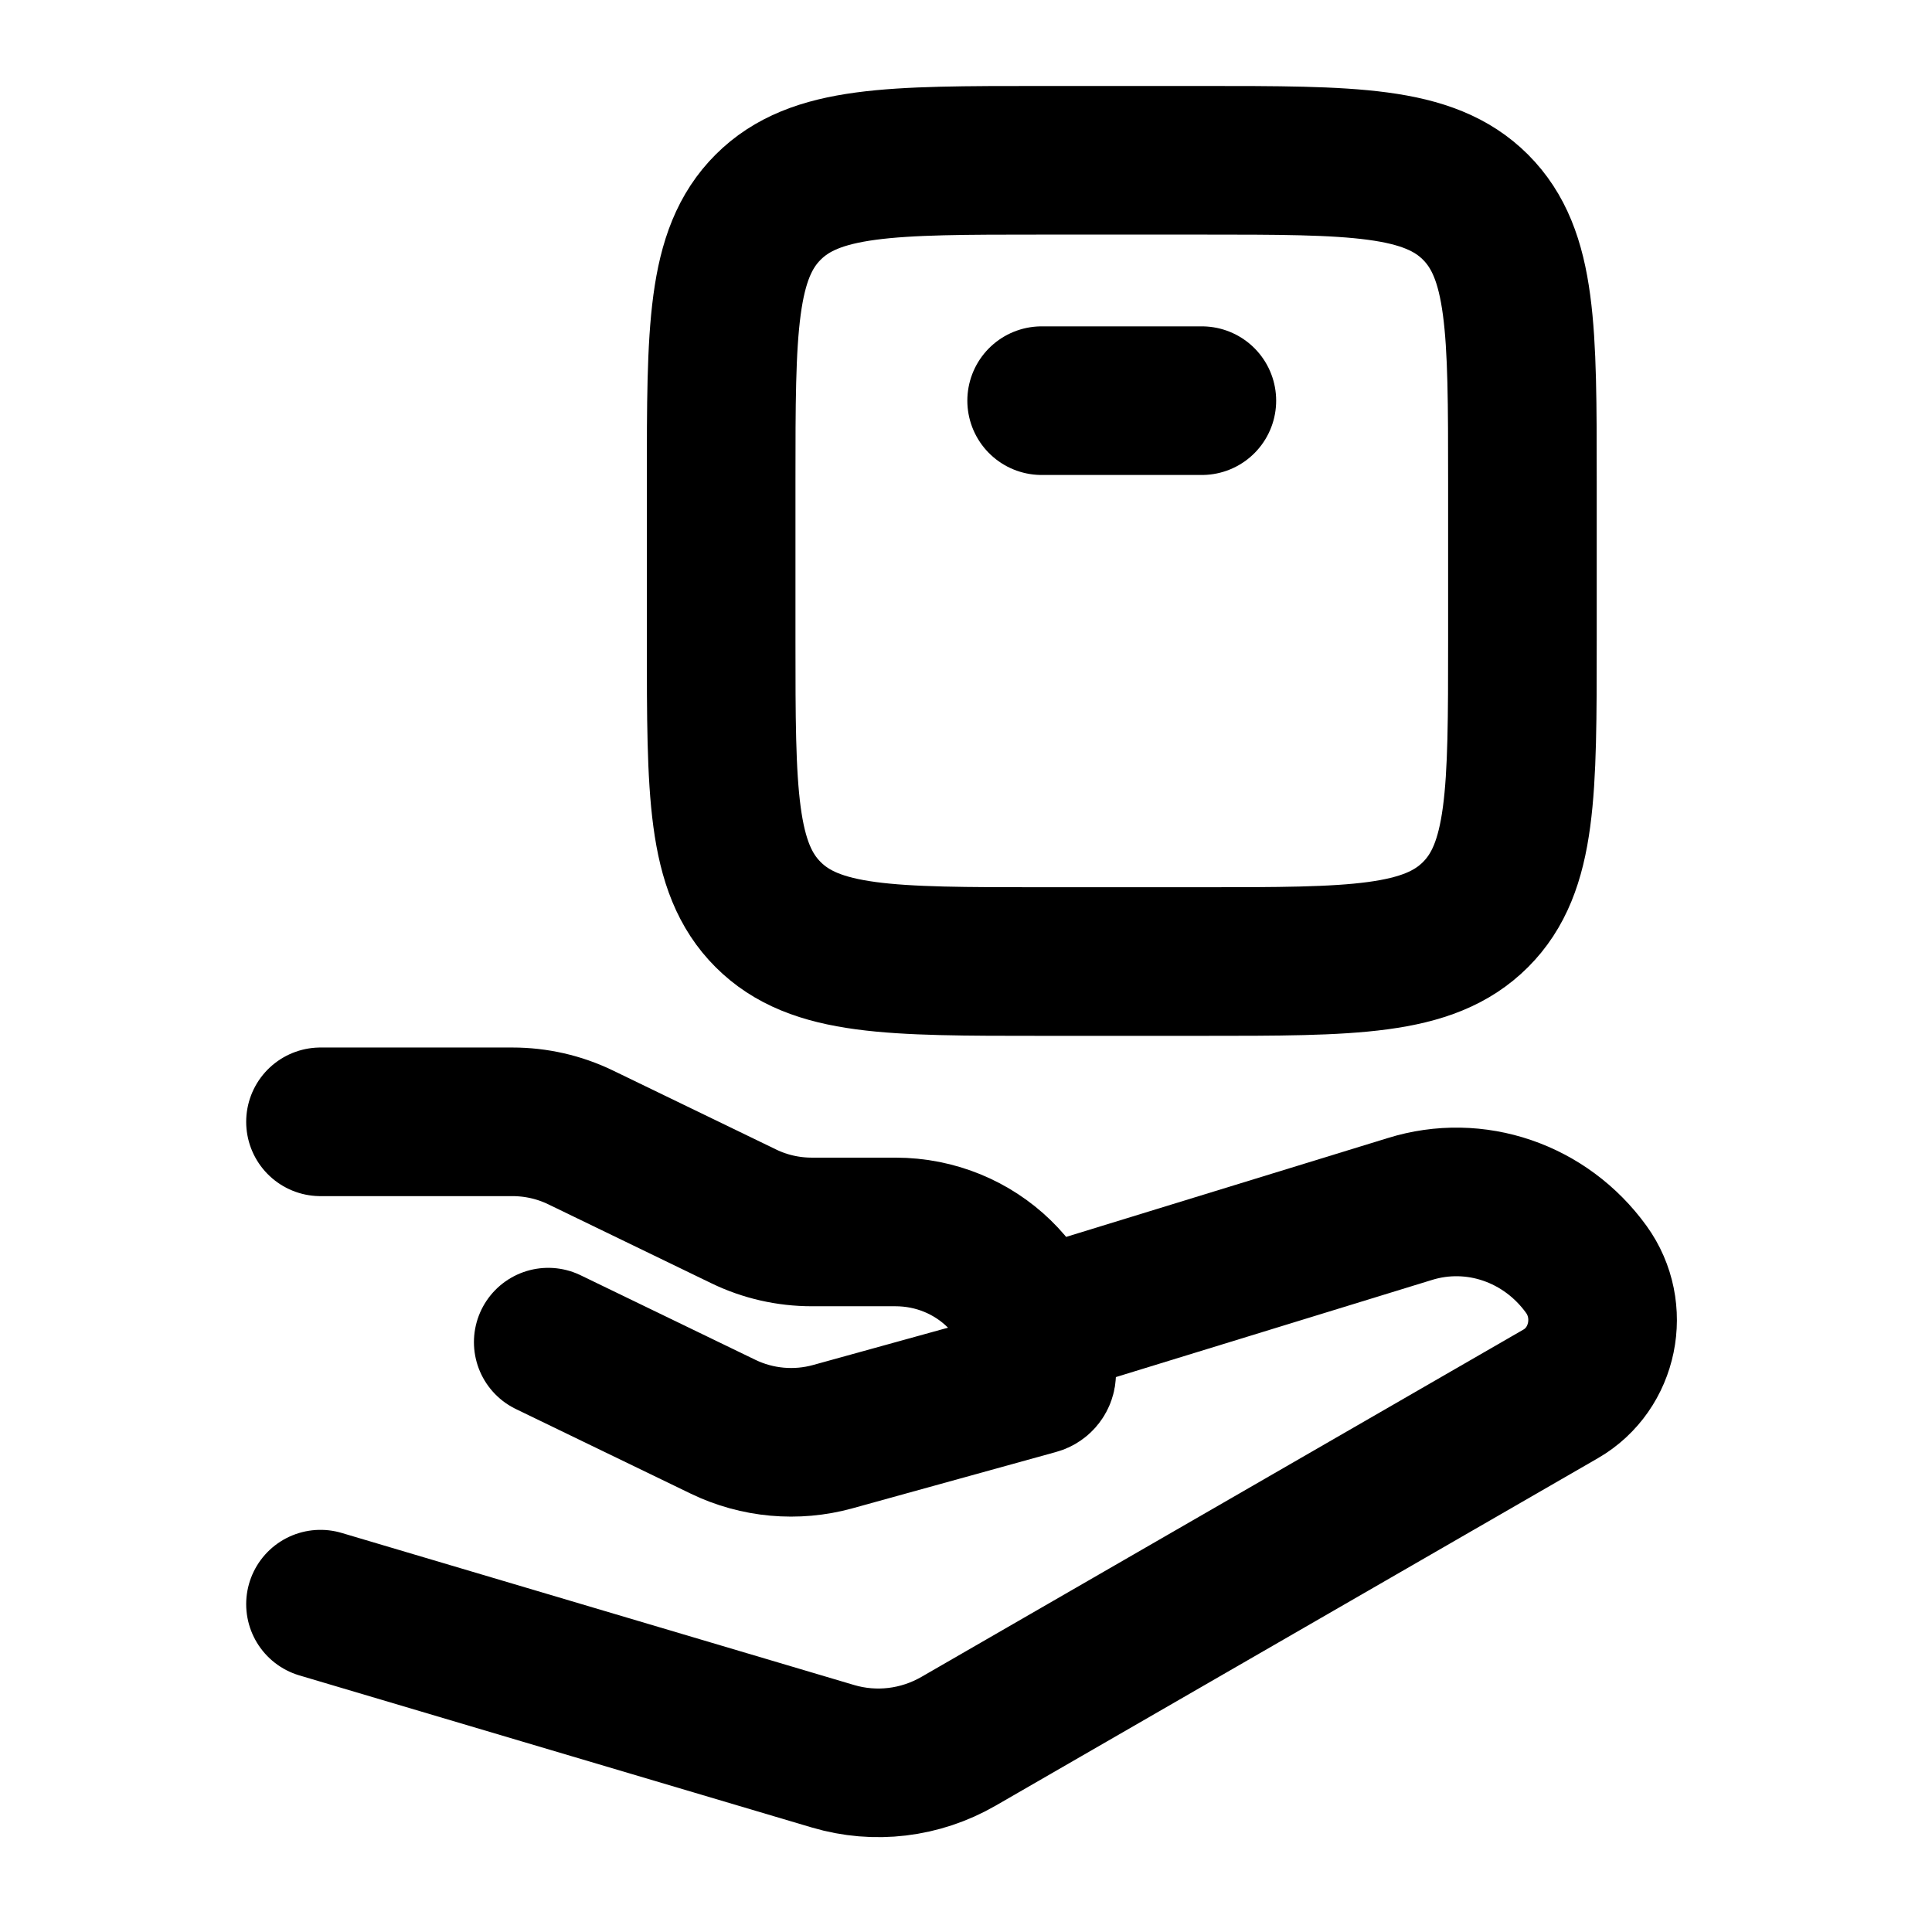 <svg width="26" height="26" viewBox="0 0 26 26" fill="none" xmlns="http://www.w3.org/2000/svg">
<path d="M4.313 15.097H6.896C7.213 15.097 7.526 15.168 7.81 15.305L10.012 16.371C10.295 16.508 10.608 16.579 10.925 16.579H12.05C13.137 16.579 14.018 17.433 14.018 18.485C14.018 18.527 13.989 18.565 13.947 18.576L11.207 19.334C10.716 19.47 10.189 19.422 9.732 19.201L7.378 18.062" stroke="black" stroke-width="2" stroke-linecap="round" stroke-linejoin="round"/>
<path d="M14.018 17.793L18.971 16.271C19.849 15.997 20.798 16.322 21.348 17.083C21.746 17.634 21.584 18.422 21.005 18.757L12.9 23.433C12.385 23.73 11.777 23.803 11.21 23.635L4.313 21.588" stroke="black" stroke-width="2" stroke-linecap="round" stroke-linejoin="round"/>
<path d="M16.175 12.94H14.018C11.985 12.94 10.969 12.94 10.337 12.308C9.705 11.677 9.705 10.66 9.705 8.627V6.47C9.705 4.437 9.705 3.42 10.337 2.788C10.969 2.157 11.985 2.157 14.018 2.157H16.175C18.208 2.157 19.225 2.157 19.857 2.788C20.488 3.42 20.488 4.437 20.488 6.47V8.627C20.488 10.66 20.488 11.677 19.857 12.308C19.225 12.94 18.208 12.94 16.175 12.94Z" stroke="black" stroke-width="2" stroke-linecap="round" stroke-linejoin="round"/>
<path d="M14.018 5.392H16.174" stroke="black" stroke-width="2" stroke-linecap="round" stroke-linejoin="round"/>
</svg>
